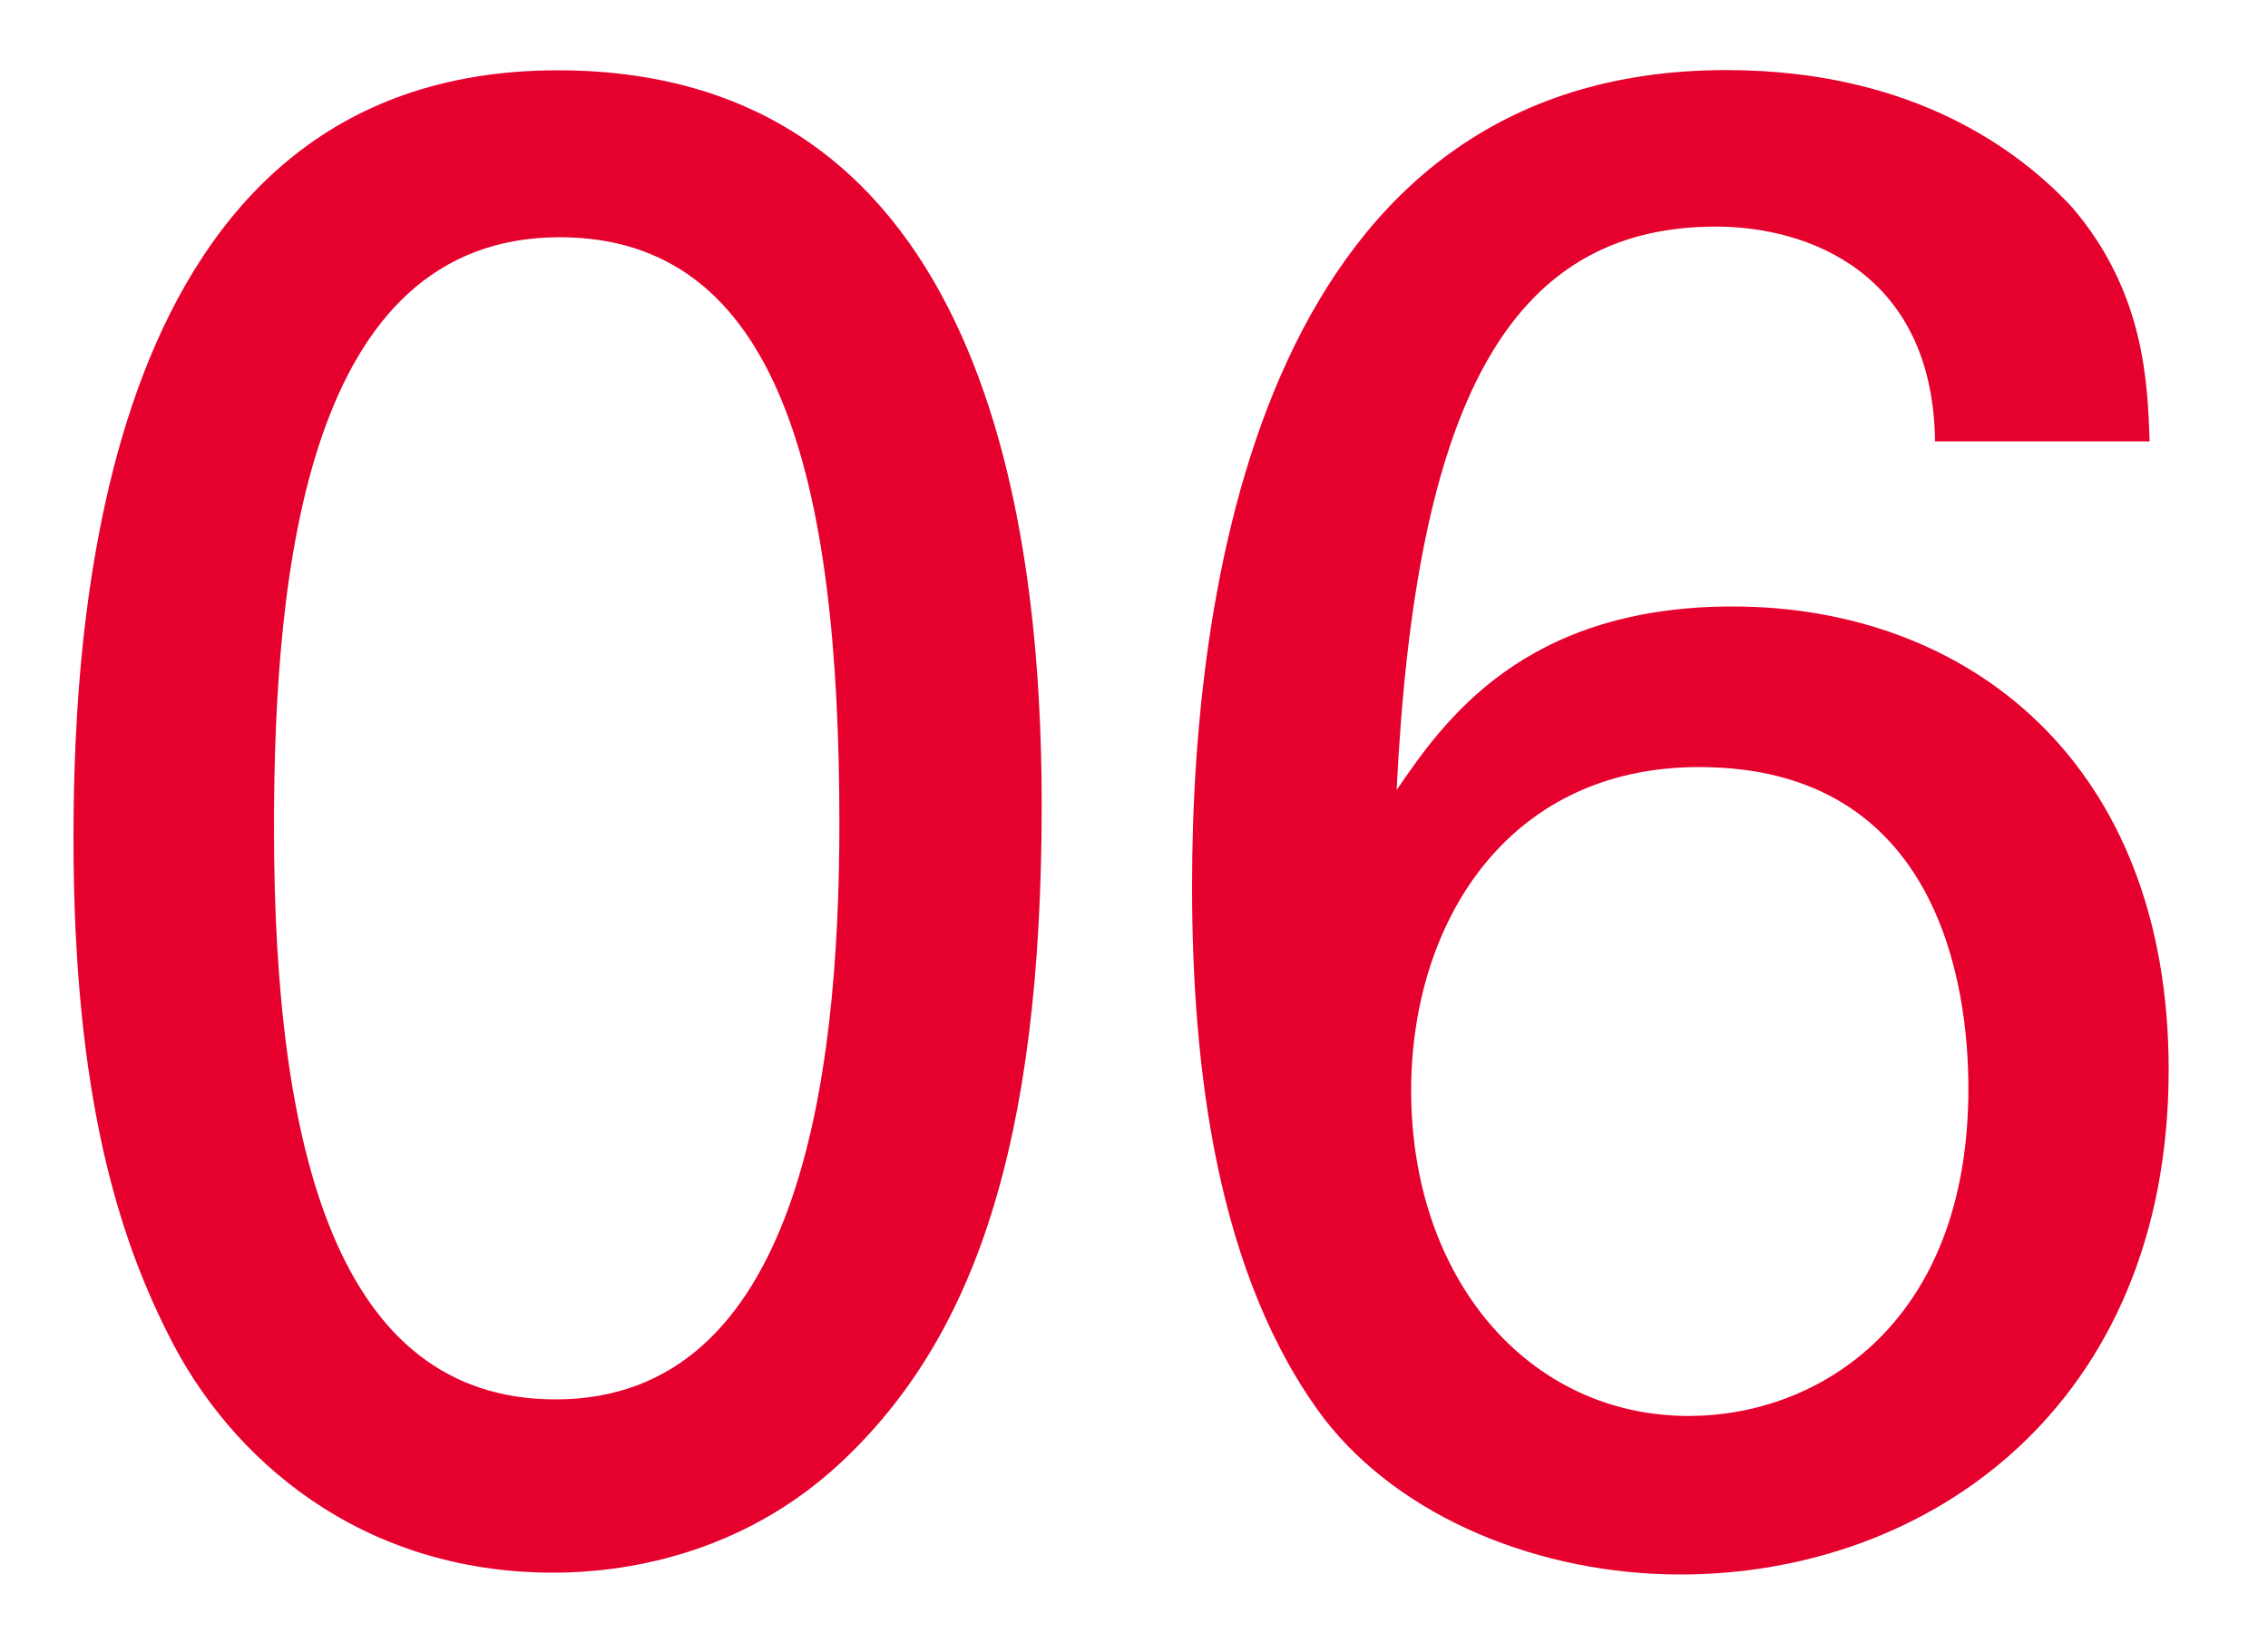 <?xml version="1.0" encoding="UTF-8"?><svg id="_レイヤー_3" xmlns="http://www.w3.org/2000/svg" width="100" height="72" viewBox="0 0 100 72"><defs><style>.cls-1{fill:#e6002d;stroke-width:0px;}</style></defs><path class="cls-1" d="m24.59,3.1c19.04,0,21.34,20.42,21.34,32.38,0,15.09-3.04,23.55-8.83,28.98-4.51,4.23-9.84,4.88-12.7,4.88-8.46,0-14.26-4.97-17.02-10.58-2.12-4.23-4.14-10.4-4.14-21.8C3.25,27.48,4.35,3.1,24.59,3.1Zm-.09,58.6c10.67,0,12.51-13.98,12.51-25.39,0-15.27-2.67-25.85-12.33-25.85-11.13,0-12.6,14.63-12.6,26.03,0,14.17,2.76,25.21,12.42,25.21Z"/><path class="cls-1" d="m85.32,19.47c-.09-7.45-5.61-9.48-9.66-9.48-9.2,0-13.25,7.91-14.08,24.84,2.02-2.94,5.52-8.09,14.81-8.09,10.4,0,19.23,6.9,19.23,20.42,0,14.81-10.58,22.26-21.53,22.26-6.16,0-12.33-2.48-15.73-6.9-4.69-6.26-5.8-15.36-5.8-23.46,0-13.89,3.4-35.97,23.55-35.97,8.37,0,13.06,3.68,15.27,6.07,3.22,3.77,3.31,7.82,3.4,10.3h-9.48Zm1.47,28.52c0-4.51-1.29-14.17-11.87-14.17-8.56,0-12.7,6.99-12.7,14.26,0,8.28,5.15,14.35,12.24,14.35,5.7,0,12.33-4.05,12.33-14.44Z"/></svg>